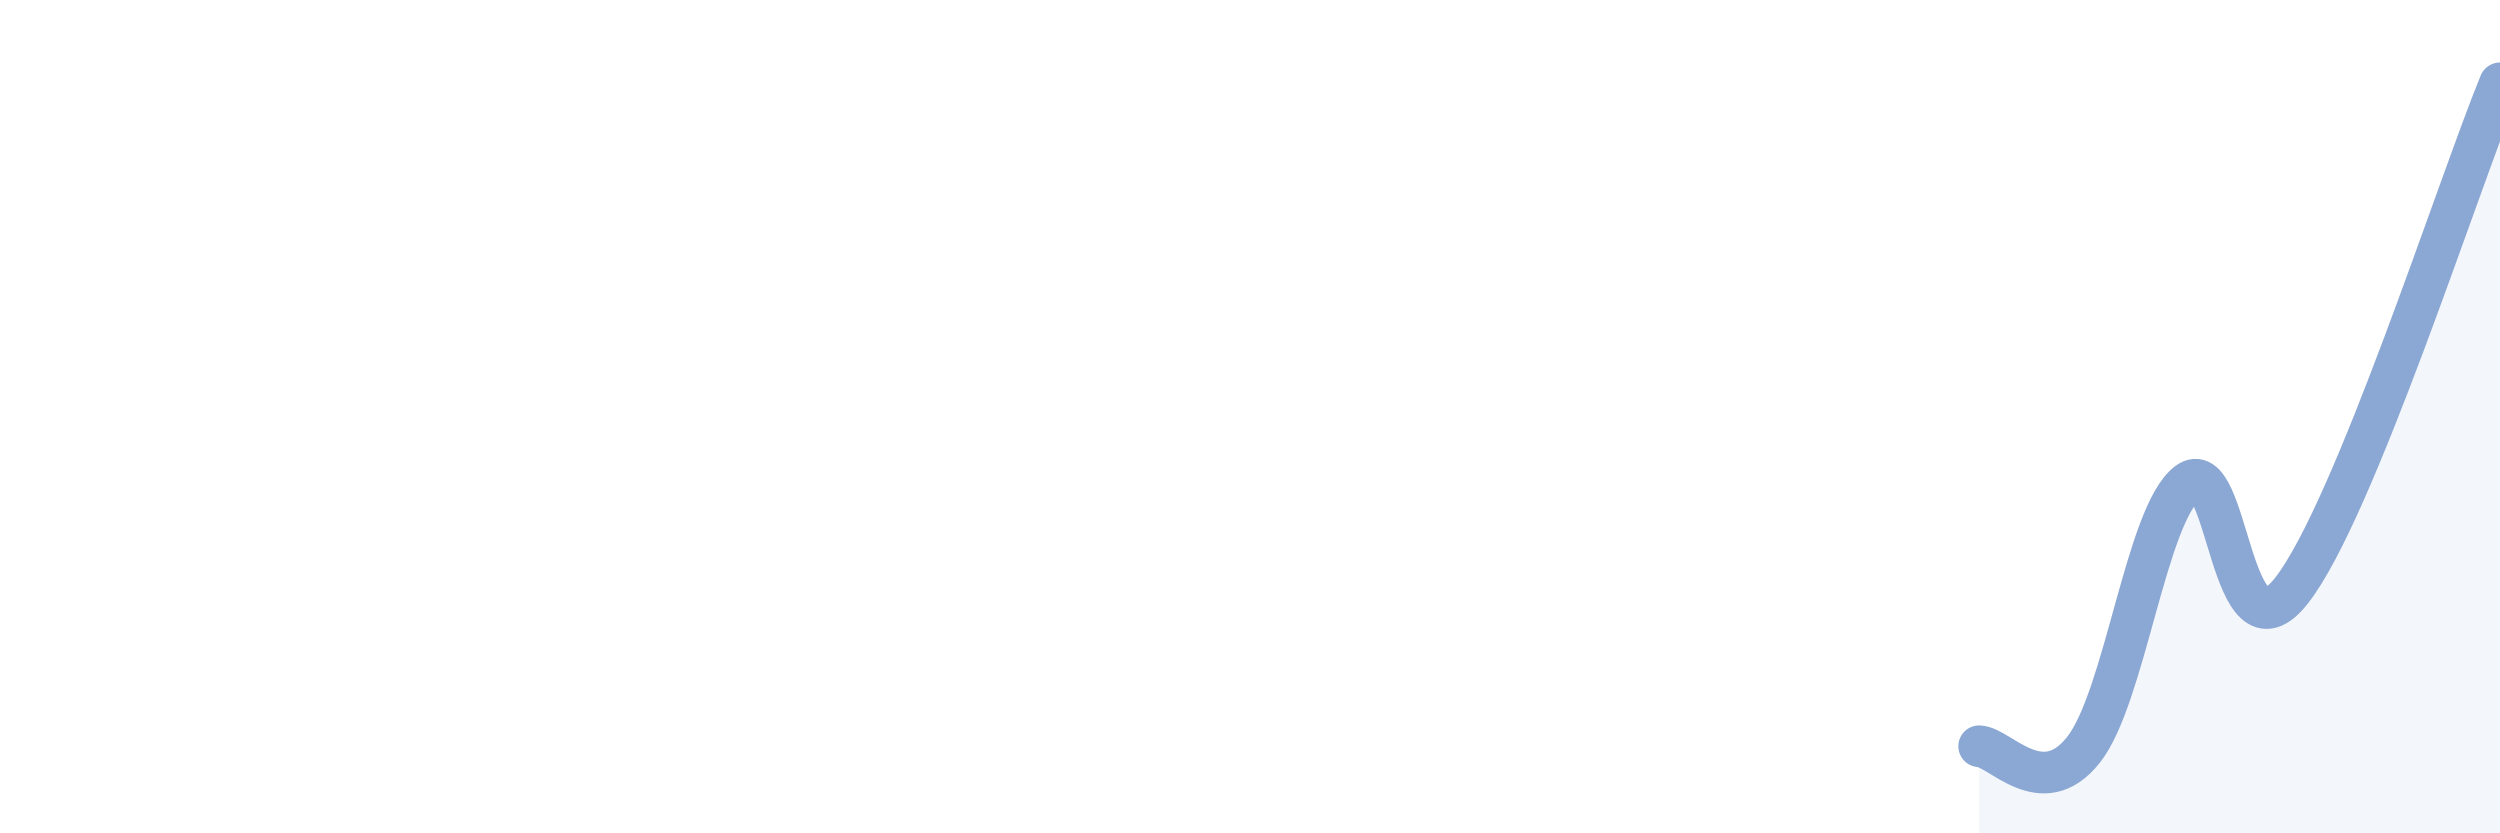 
    <svg width="60" height="20" viewBox="0 0 60 20" xmlns="http://www.w3.org/2000/svg">
      <path
        d="M 47.5,17.91 C 48,17.93 49,19.26 50,18 C 51,16.74 51.5,12.36 52.5,11.59 C 53.5,10.82 53.5,16.09 55,14.17 C 56.5,12.25 59,4.43 60,2L60 20L47.5 20Z"
        fill="#8ba7d3"
        opacity="0.1"
        stroke-linecap="round"
        stroke-linejoin="round"
      />
      <path
        d="M 47.5,17.91 C 48,17.93 49,19.26 50,18 C 51,16.74 51.5,12.36 52.5,11.59 C 53.5,10.82 53.5,16.09 55,14.17 C 56.5,12.25 59,4.43 60,2"
        stroke="#8ba7d3"
        stroke-width="1"
        fill="none"
        stroke-linecap="round"
        stroke-linejoin="round"
      />
    </svg>
  